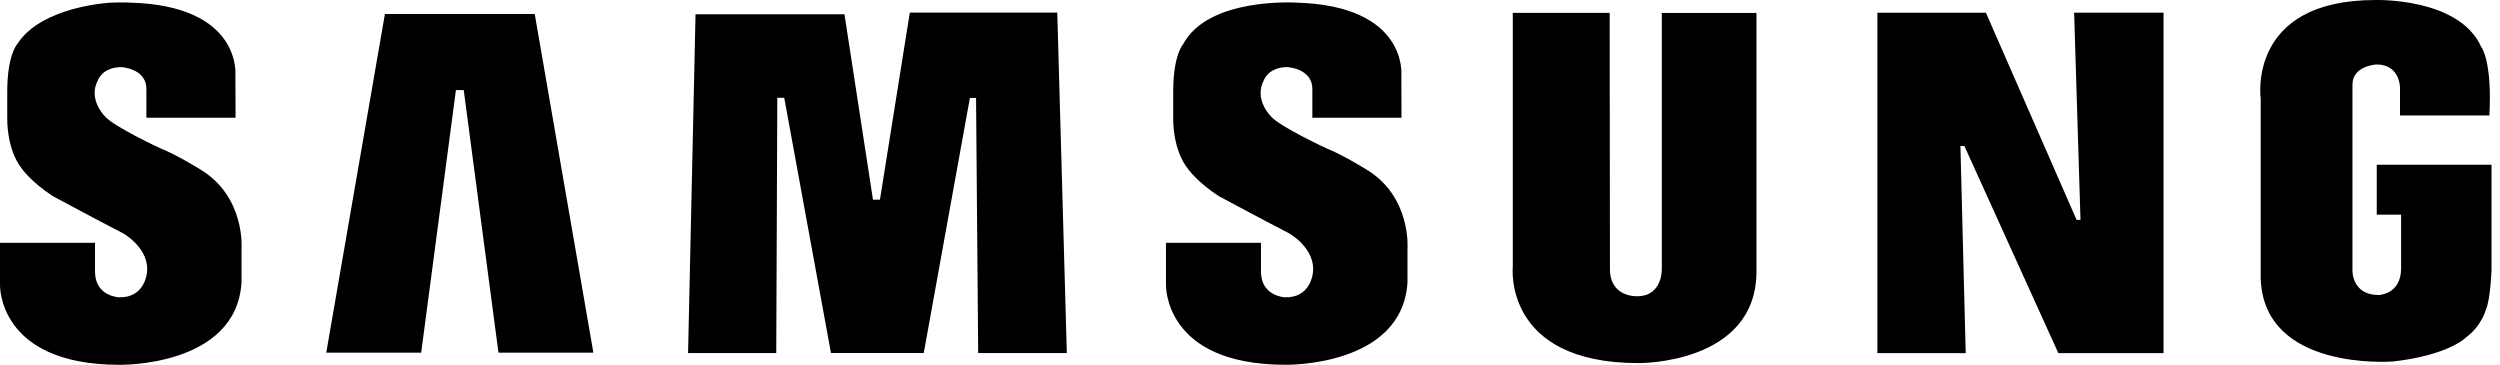 <svg width="233" height="34" viewBox="0 0 233 34" fill="none" xmlns="http://www.w3.org/2000/svg">
<path fill-rule="evenodd" clip-rule="evenodd" d="M127.335 15.788C127.335 15.788 125.076 14.391 123.679 13.851C123.679 13.851 119.355 11.846 118.497 10.893C118.497 10.893 116.812 9.305 117.798 7.46C117.798 7.46 118.211 6.253 119.992 6.253C119.992 6.253 122.311 6.38 122.311 8.286V10.974H130.621L130.606 7.015C130.606 7.015 131.245 0.531 120.818 0.246C120.818 0.246 112.618 -0.293 110.266 4.124C110.266 4.124 109.343 5.109 109.343 8.541V11.02C109.343 11.02 109.249 13.881 110.709 15.724C110.709 15.724 111.535 16.933 113.57 18.266C113.57 18.266 117.701 20.491 120.181 21.764C120.181 21.764 122.684 23.193 122.355 25.467C122.355 25.467 122.15 27.801 119.733 27.706C119.733 27.706 117.523 27.607 117.523 25.318V22.631H108.669V26.533C108.669 26.533 108.421 33.996 119.798 33.996C119.798 33.996 130.67 34.217 131.177 26.338V23.16C131.176 23.16 131.561 18.331 127.335 15.788ZM84.794 1.175L82.012 18.611H81.361L78.704 1.331H64.824L64.128 32.907H72.346L72.445 9.116H73.091L77.447 32.902H86.093L90.395 9.125H90.968L91.166 32.907H99.428L98.538 1.175H84.794ZM35.874 1.307L30.406 32.87H39.253L42.492 8.397H43.22L46.457 32.87H55.303L49.837 1.307H35.874ZM221.512 15.353V20.009H223.782V25.007C223.782 27.451 221.693 27.496 221.693 27.496C219.155 27.496 219.25 25.174 219.25 25.174V7.886C219.25 6.105 221.504 6.009 221.504 6.009C223.666 6.009 223.68 8.134 223.68 8.134V10.762H232.01C232.282 5.631 231.259 4.389 231.259 4.389C229.193 -0.251 221.376 0.002 221.376 0.002C209.364 0.002 210.697 9.219 210.697 9.219V25.935C210.955 34.579 222.792 33.701 222.992 33.694C228.257 33.111 229.846 31.437 229.846 31.437C231.31 30.35 231.687 28.845 231.687 28.845C232.106 27.968 232.21 25.174 232.21 25.174V15.353H221.512ZM193.902 20.491H193.539L185.087 1.184H174.973V32.91H183.204L182.711 13.606H183.08L191.837 32.91H201.643V1.181H193.308L193.902 20.491ZM154.881 25.005C154.881 25.005 154.999 27.609 152.585 27.609C152.585 27.609 150.046 27.745 150.046 25.07L150.02 1.202H140.992V24.88C140.992 24.88 140.066 33.841 152.713 33.841C152.713 33.841 163.703 33.972 163.703 25.291V1.204H154.881V25.005ZM18.663 15.788C18.663 15.788 16.406 14.391 15.008 13.852C15.008 13.852 10.686 11.849 9.829 10.894C9.829 10.894 8.143 9.303 9.131 7.463C9.131 7.463 9.543 6.256 11.323 6.256C11.323 6.256 13.643 6.382 13.643 8.287V10.975H21.955L21.939 7.015C21.939 7.015 22.574 0.531 12.152 0.247C12.152 0.247 11.366 0.197 10.214 0.255C10.214 0.255 3.9 0.594 1.642 4.057C1.629 4.083 1.61 4.102 1.597 4.125C1.597 4.125 0.676 5.109 0.676 8.542V11.022C0.676 11.022 0.58 13.882 2.042 15.726C2.042 15.726 2.868 16.934 4.903 18.267C4.903 18.267 9.033 20.492 11.512 21.766C11.512 21.766 14.018 23.192 13.686 25.468C13.686 25.468 13.482 27.803 11.066 27.707C11.066 27.707 8.856 27.609 8.856 25.319V22.631H0V26.536C0 26.536 -0.247 33.999 11.13 33.999C11.13 33.999 21.998 34.22 22.51 26.341V23.166C22.51 23.163 22.89 18.331 18.663 15.788Z" fill="black"/>
</svg>
